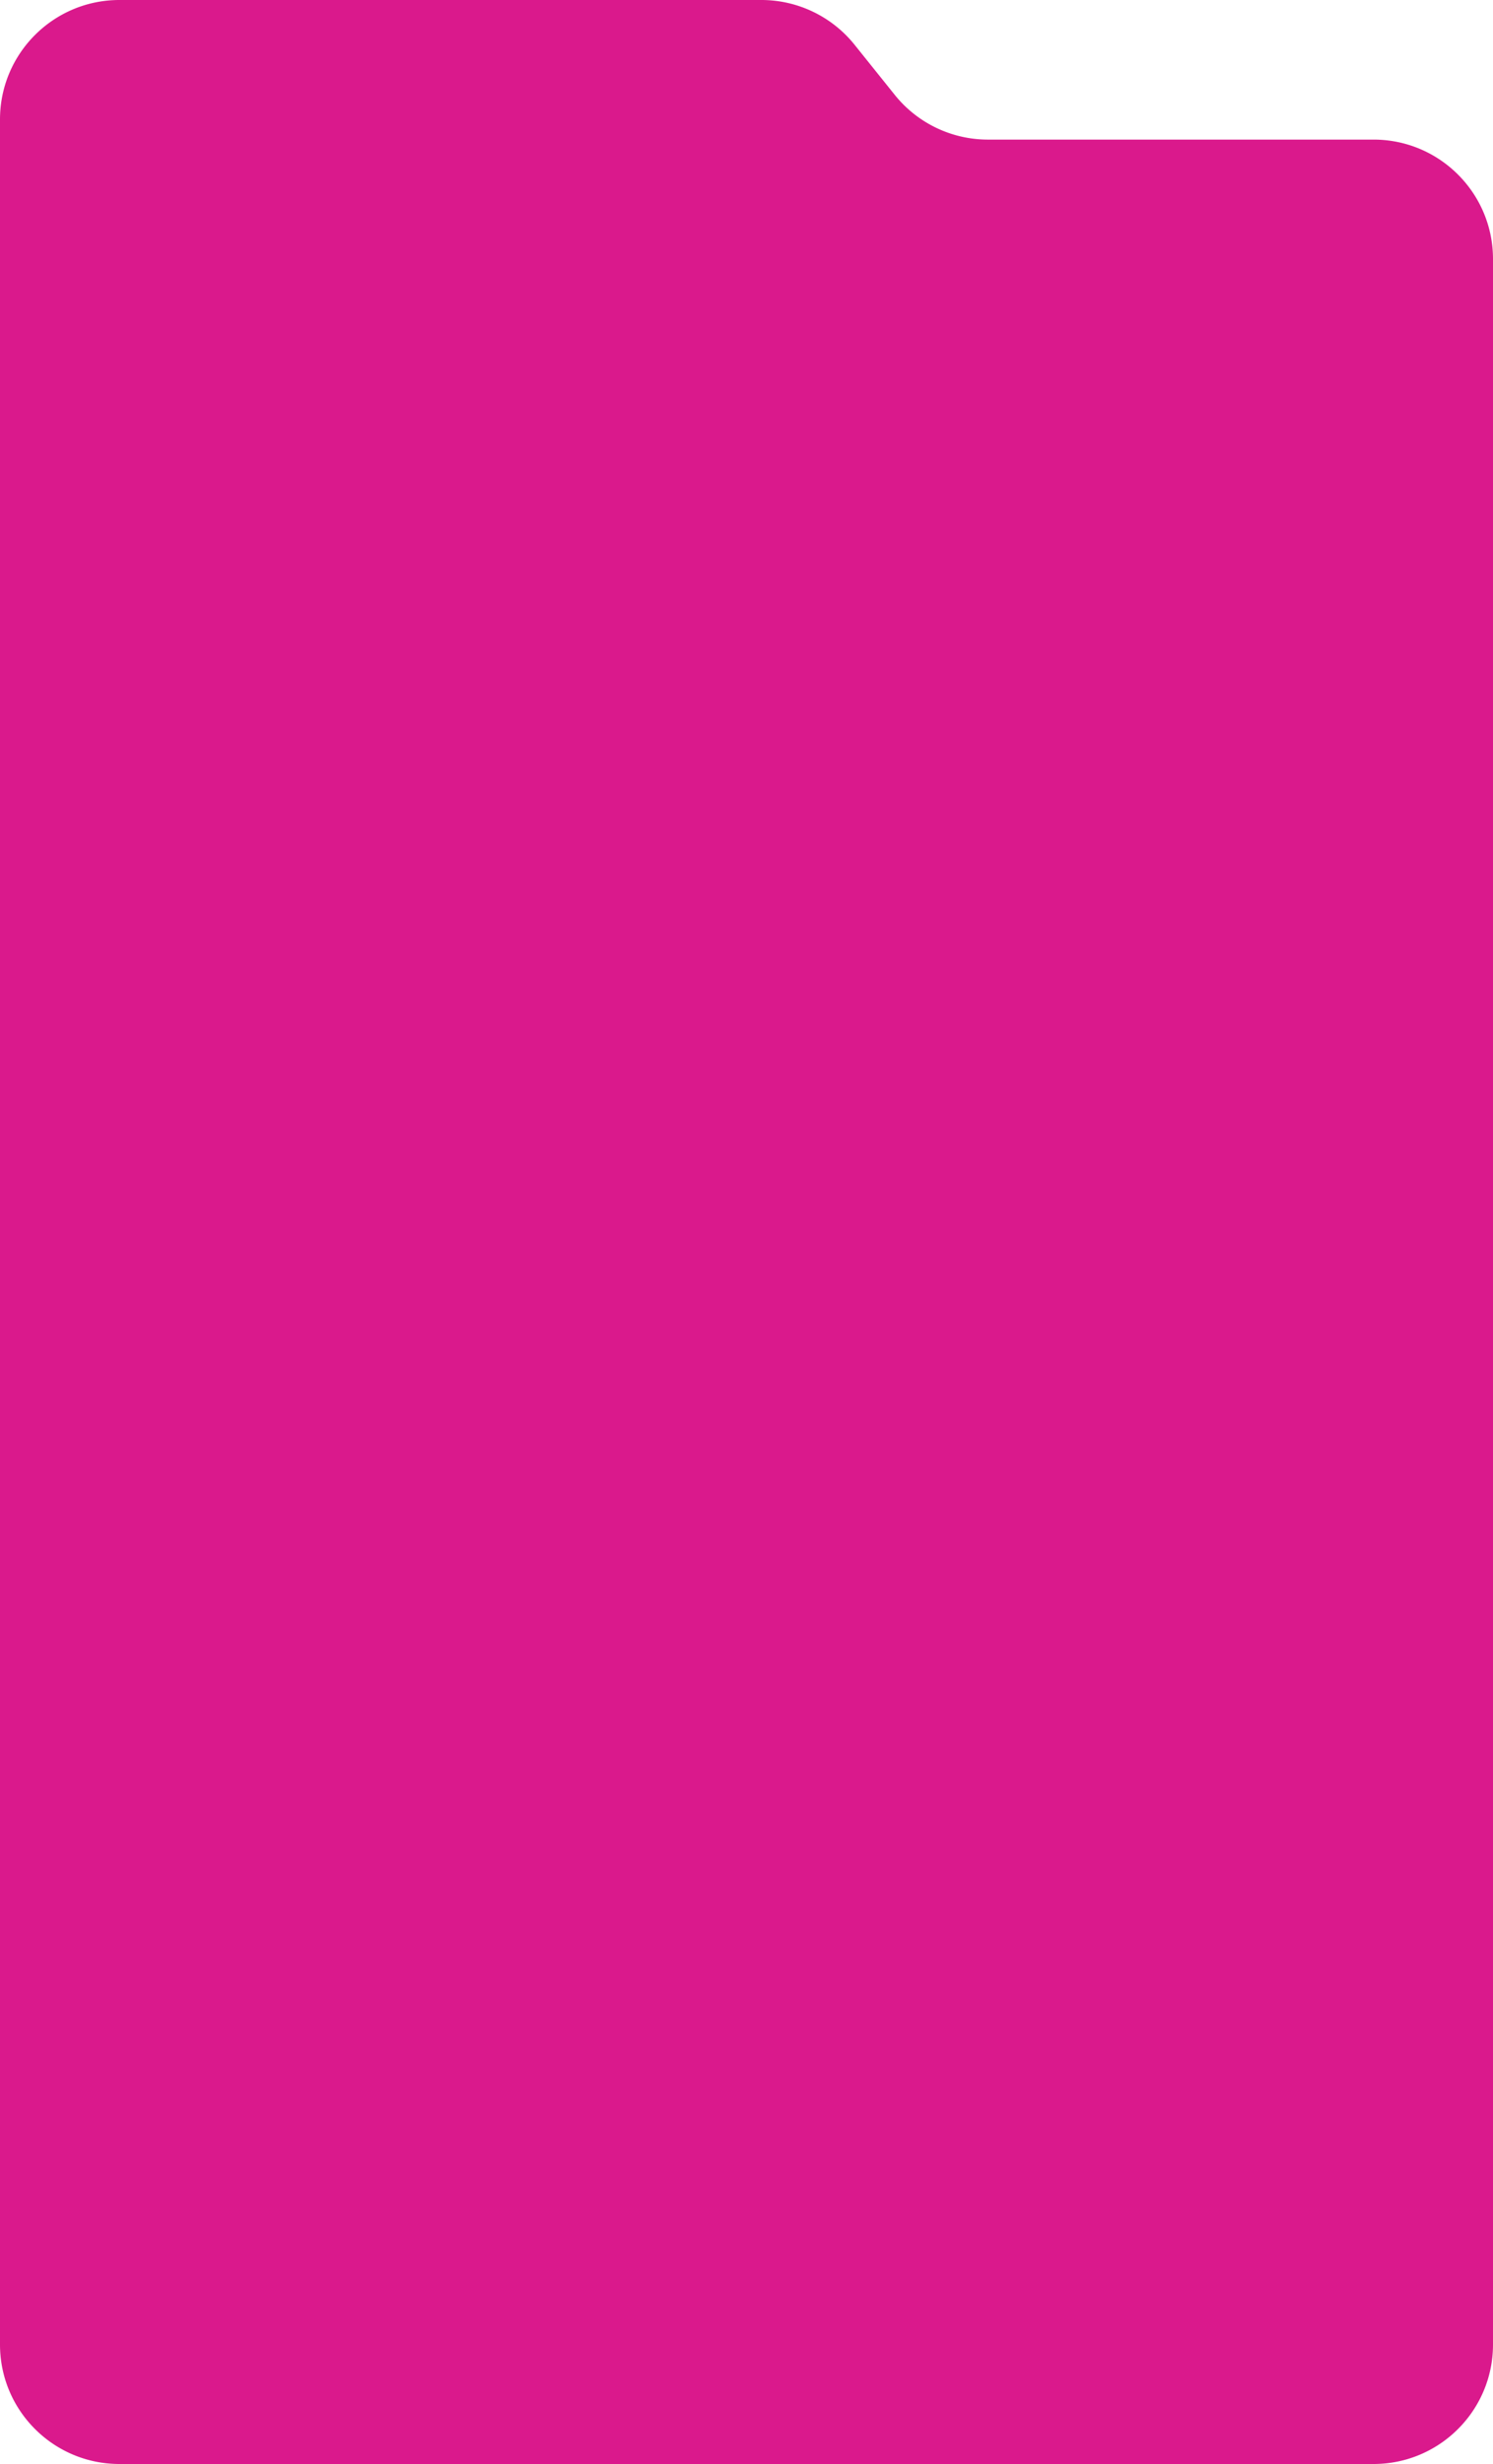 <?xml version="1.0" encoding="UTF-8"?> <svg xmlns="http://www.w3.org/2000/svg" width="300" height="495" fill="none"><path d="M0 24C0 10.745 10.745 0 24 0h128.985c7.28 0 14.165 3.304 18.721 8.981l8.088 10.083a24.002 24.002 0 0 0 18.721 8.981H276c13.255 0 24 10.745 24 24V471c0 13.255-10.745 24-24 24H24c-13.255 0-24-10.745-24-24V24Z" fill="#DA198C"></path></svg> 